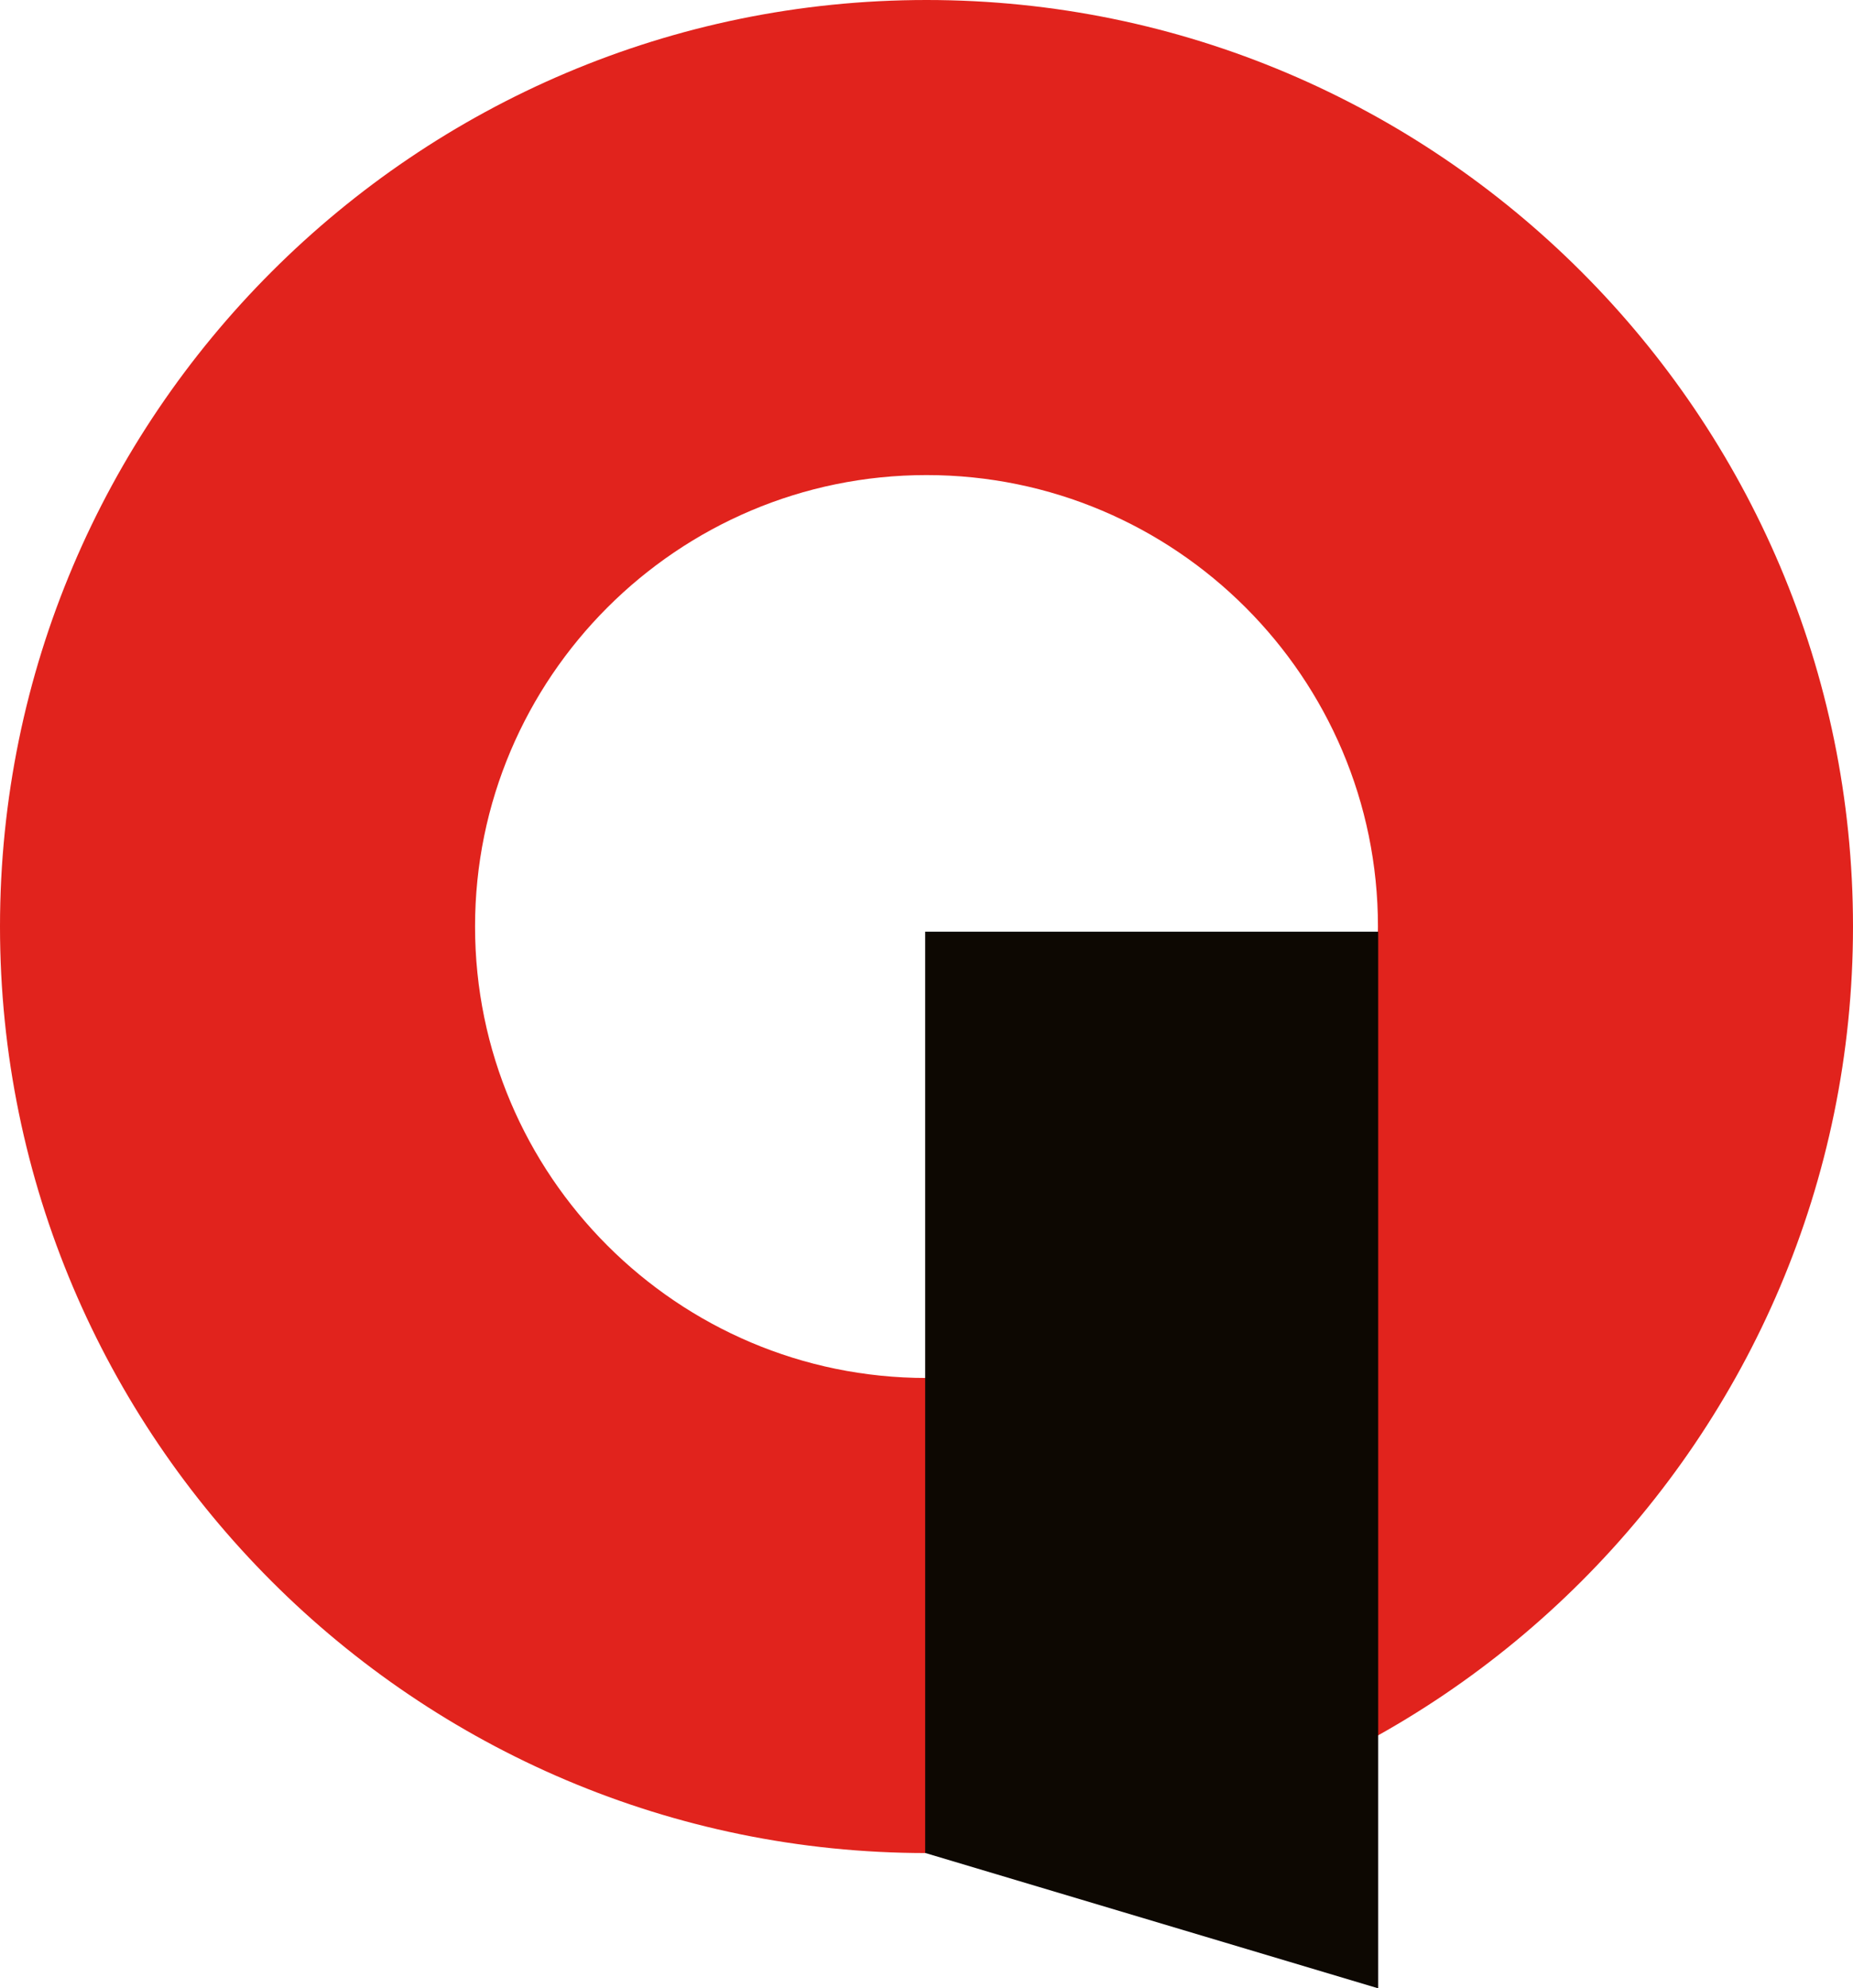 <?xml version="1.0" encoding="utf-8"?>
<!-- Generator: Adobe Illustrator 15.1.0, SVG Export Plug-In . SVG Version: 6.00 Build 0)  -->
<!DOCTYPE svg PUBLIC "-//W3C//DTD SVG 1.1//EN" "http://www.w3.org/Graphics/SVG/1.1/DTD/svg11.dtd">
<svg version="1.1" id="Layer_1" xmlns="http://www.w3.org/2000/svg" xmlns:xlink="http://www.w3.org/1999/xlink" x="0px" y="0px"
	 width="108.691px" height="116.623px" viewBox="0 0 108.691 116.623" enable-background="new 0 0 108.691 116.623"
	 xml:space="preserve">
<path fill="#E1231D" d="M54.347,108.689C24.379,108.689,0,84.312,0,54.345C0,24.379,24.379,0,54.347,0
	c29.966,0,54.344,24.379,54.344,54.345C108.691,84.312,84.313,108.689,54.347,108.689 M54.347,27.865
	c-14.601,0-26.482,11.879-26.482,26.48c0,14.6,11.881,26.479,26.482,26.479c14.6,0,26.479-11.879,26.479-26.479
	C80.826,39.744,68.947,27.865,54.347,27.865"/>
<polygon fill="#0D0802" points="54.268,54.646 54.268,108.683 80.84,116.623 80.84,54.646 "/>
</svg>
